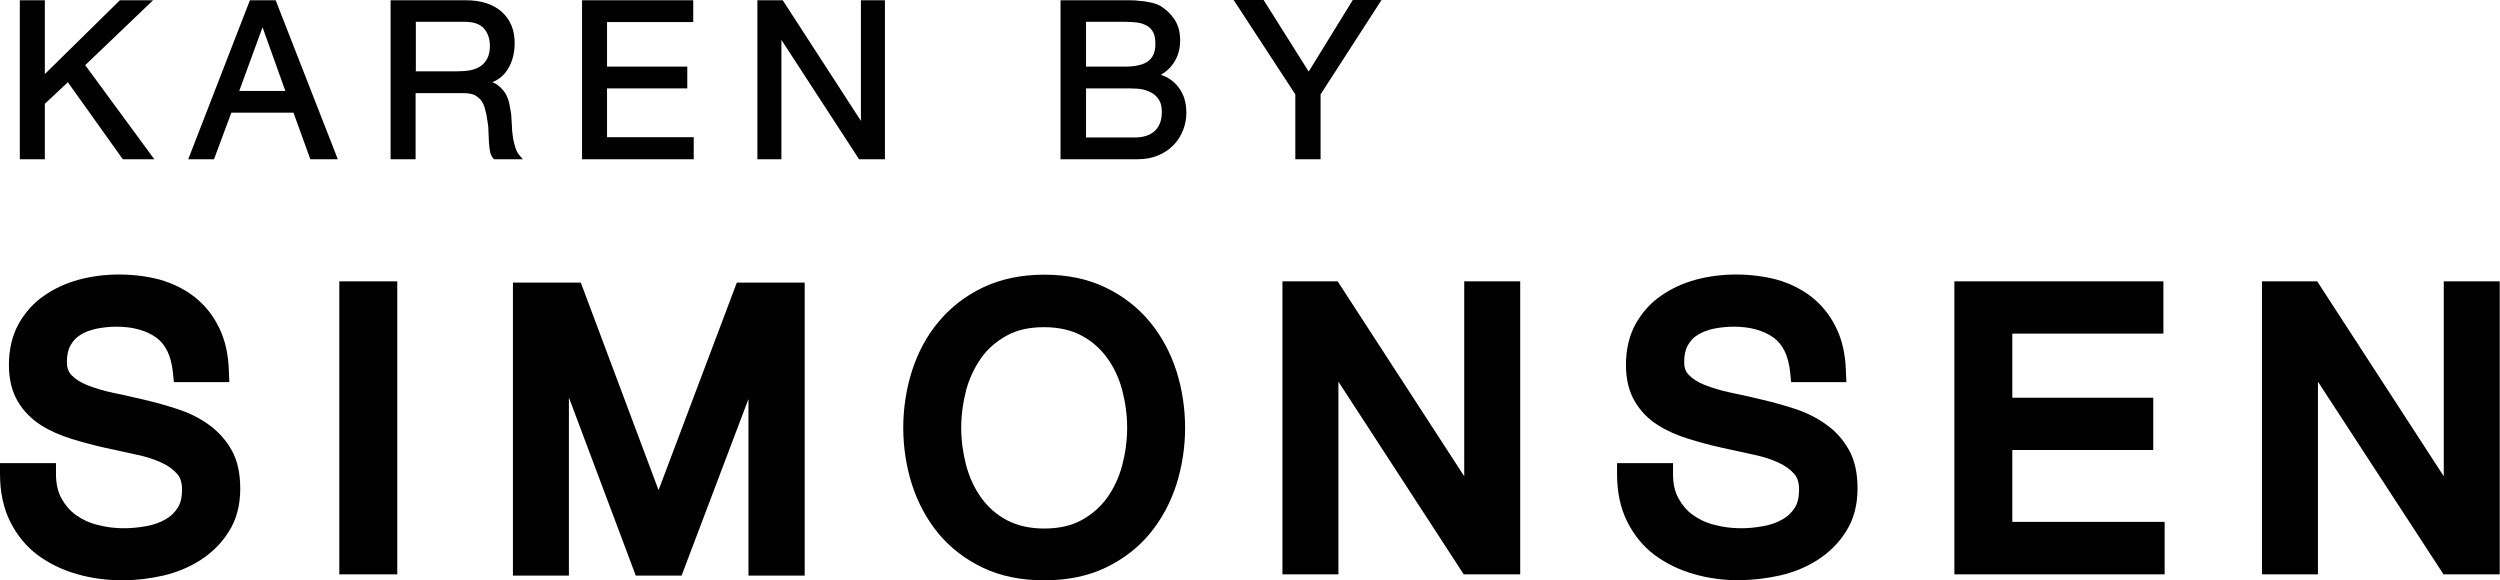 <?xml version="1.0" encoding="UTF-8" standalone="no"?>
<svg data-name="Layer 2" viewBox="0 0 107.704 25" version="1.1" width="107.704" height="25" xmlns="http://www.w3.org/2000/svg" xmlns:svg="http://www.w3.org/2000/svg">
	<defs>
		<style>
			.cls-1 {
			fill: #231f20;
			stroke-width: 0px;
			}
		</style>
	</defs>
	<g transform="matrix(1.067,0,0,1.067,0.011,0.011)">			
      <g style="fill:currentColor;stroke-width:0px;">
				<path d="M 4.96,23.42 C 4.31,23.42 3.68,23.34 3.1,23.17 2.5,23 1.97,22.74 1.51,22.4 1.04,22.05 0.67,21.59 0.4,21.05 0.13,20.51 -0.01,19.86 -0.01,19.13 v -0.44 h 2.26 v 0.44 c 0,0.38 0.07,0.71 0.22,0.98 0.15,0.27 0.34,0.5 0.58,0.67 0.25,0.18 0.54,0.32 0.87,0.4 0.63,0.17 1.31,0.18 1.99,0.05 C 6.19,21.18 6.45,21.09 6.67,20.96 6.87,20.85 7.03,20.7 7.16,20.5 7.28,20.32 7.34,20.07 7.34,19.76 7.34,19.49 7.28,19.28 7.15,19.13 6.99,18.95 6.78,18.79 6.51,18.67 6.21,18.53 5.86,18.42 5.47,18.34 5.05,18.25 4.62,18.15 4.19,18.06 3.75,17.96 3.3,17.84 2.88,17.71 2.43,17.57 2.01,17.39 1.65,17.16 1.26,16.91 0.94,16.59 0.71,16.2 0.47,15.8 0.35,15.3 0.35,14.72 c 0,-0.62 0.13,-1.18 0.39,-1.65 0.26,-0.46 0.6,-0.85 1.03,-1.14 0.41,-0.29 0.89,-0.51 1.41,-0.65 1.08,-0.29 2.28,-0.26 3.26,0 0.53,0.15 1.01,0.39 1.42,0.71 0.41,0.33 0.74,0.74 0.98,1.24 0.24,0.49 0.37,1.07 0.39,1.73 l 0.02,0.46 H 7.01 L 6.97,15.02 C 6.9,14.36 6.68,13.9 6.3,13.62 v 0 C 5.89,13.33 5.35,13.18 4.7,13.18 c -0.28,0 -0.55,0.03 -0.81,0.08 -0.24,0.05 -0.46,0.13 -0.65,0.25 -0.17,0.1 -0.3,0.24 -0.4,0.42 -0.1,0.17 -0.15,0.4 -0.15,0.68 0,0.22 0.06,0.39 0.18,0.52 0.15,0.16 0.37,0.3 0.64,0.41 0.31,0.12 0.66,0.23 1.05,0.31 0.42,0.09 0.85,0.18 1.29,0.29 0.44,0.1 0.89,0.23 1.32,0.37 0.46,0.15 0.88,0.36 1.24,0.62 0.38,0.27 0.7,0.62 0.93,1.03 0.24,0.42 0.35,0.95 0.35,1.56 0,0.66 -0.15,1.25 -0.46,1.73 C 8.94,21.92 8.55,22.3 8.09,22.6 7.64,22.89 7.13,23.1 6.58,23.23 6.04,23.35 5.5,23.42 4.97,23.42 Z" />
				<path d="M 16.03,23.18 H 13.69 V 11.35 h 2.34 z" />
				<path d="m 42.14,23.42 c -0.93,0 -1.76,-0.17 -2.47,-0.51 -0.71,-0.34 -1.31,-0.8 -1.79,-1.38 -0.47,-0.57 -0.83,-1.24 -1.07,-1.98 -0.23,-0.73 -0.35,-1.5 -0.35,-2.29 0,-0.79 0.12,-1.56 0.35,-2.29 0.24,-0.74 0.59,-1.41 1.07,-1.98 0.48,-0.58 1.08,-1.05 1.79,-1.39 0.71,-0.34 1.55,-0.52 2.48,-0.52 0.93,0 1.76,0.17 2.48,0.52 0.71,0.34 1.31,0.81 1.79,1.39 0.47,0.57 0.83,1.24 1.07,1.98 0.23,0.73 0.35,1.5 0.35,2.29 0,0.79 -0.12,1.56 -0.35,2.29 -0.24,0.74 -0.6,1.41 -1.07,1.98 -0.48,0.58 -1.08,1.04 -1.79,1.38 -0.71,0.34 -1.54,0.51 -2.47,0.51 z m 0,-10.22 c -0.59,0 -1.09,0.11 -1.5,0.34 -0.42,0.23 -0.77,0.53 -1.03,0.9 -0.27,0.38 -0.48,0.82 -0.61,1.3 -0.13,0.5 -0.2,1.01 -0.2,1.52 0,0.51 0.07,1.02 0.2,1.52 v 0 c 0.13,0.48 0.33,0.92 0.61,1.31 0.27,0.37 0.61,0.68 1.03,0.9 0.41,0.22 0.92,0.34 1.51,0.34 0.59,0 1.09,-0.11 1.51,-0.34 0.42,-0.23 0.76,-0.53 1.03,-0.9 0.27,-0.38 0.48,-0.82 0.61,-1.31 0.13,-0.5 0.2,-1.01 0.2,-1.52 0,-0.51 -0.07,-1.02 -0.2,-1.52 -0.13,-0.48 -0.33,-0.92 -0.61,-1.3 -0.27,-0.37 -0.61,-0.68 -1.03,-0.9 -0.41,-0.22 -0.92,-0.34 -1.51,-0.34 z" />
				<path d="M 61.37,23.18 H 59.09 L 54.03,15.4 v 7.78 H 51.77 V 11.35 H 54 l 5.11,7.87 v -7.87 h 2.26 z" />
				<path d="m 70.25,23.42 c -0.65,0 -1.28,-0.08 -1.86,-0.25 C 67.79,23 67.26,22.74 66.8,22.4 66.33,22.05 65.96,21.59 65.69,21.05 65.42,20.51 65.28,19.86 65.28,19.13 v -0.44 h 2.26 v 0.44 c 0,0.38 0.07,0.71 0.22,0.98 0.15,0.27 0.34,0.5 0.58,0.67 0.25,0.18 0.54,0.32 0.87,0.4 0.63,0.17 1.31,0.18 1.99,0.05 0.28,-0.05 0.54,-0.14 0.76,-0.27 0.2,-0.11 0.36,-0.26 0.49,-0.46 0.12,-0.18 0.18,-0.43 0.18,-0.74 0,-0.27 -0.06,-0.48 -0.19,-0.63 C 72.28,18.95 72.07,18.79 71.8,18.67 71.5,18.53 71.15,18.42 70.76,18.34 70.34,18.25 69.91,18.15 69.48,18.06 69.03,17.96 68.59,17.84 68.17,17.71 67.72,17.57 67.3,17.39 66.94,17.16 66.55,16.92 66.23,16.59 66,16.2 c -0.24,-0.4 -0.36,-0.9 -0.36,-1.48 0,-0.62 0.13,-1.18 0.39,-1.65 0.26,-0.46 0.6,-0.85 1.03,-1.14 0.41,-0.29 0.89,-0.51 1.41,-0.65 1.08,-0.29 2.28,-0.26 3.26,0 0.53,0.15 1.01,0.39 1.42,0.71 0.41,0.33 0.74,0.74 0.98,1.24 0.24,0.49 0.37,1.07 0.39,1.73 l 0.02,0.46 h -2.23 l -0.04,-0.4 C 72.2,14.36 71.98,13.9 71.6,13.62 71.19,13.33 70.65,13.18 70,13.18 c -0.28,0 -0.55,0.03 -0.81,0.08 -0.24,0.05 -0.46,0.13 -0.65,0.25 -0.17,0.1 -0.3,0.24 -0.4,0.42 -0.1,0.17 -0.15,0.4 -0.15,0.68 0,0.22 0.06,0.39 0.18,0.51 0.15,0.16 0.37,0.3 0.64,0.41 0.31,0.12 0.66,0.23 1.05,0.31 0.42,0.09 0.85,0.18 1.29,0.29 0.44,0.1 0.89,0.23 1.32,0.37 0.46,0.15 0.88,0.36 1.24,0.62 0.39,0.27 0.7,0.62 0.93,1.03 0.24,0.42 0.35,0.95 0.35,1.56 0,0.66 -0.15,1.25 -0.46,1.73 -0.29,0.47 -0.68,0.85 -1.14,1.15 -0.45,0.29 -0.96,0.5 -1.51,0.63 -0.54,0.12 -1.08,0.19 -1.61,0.19 z" />
				<path d="M 87.39,23.18 H 78.9 V 11.35 h 8.44 v 2.11 h -6.1 v 2.59 h 5.69 v 2.11 h -5.69 v 2.9 h 6.15 v 2.11 z" />
				<path d="M 100.93,23.18 H 98.65 L 93.58,15.4 v 7.78 H 91.32 V 11.35 h 2.23 l 5.11,7.87 v -7.87 h 2.26 v 11.83 z" />
				<path d="M 32.47,23.23 H 30.21 V 16.1 l -2.7,7.13 h -1.85 l -2.7,-7.19 v 7.19 H 20.7 V 11.4 h 2.74 l 3.14,8.38 3.16,-8.38 h 2.74 v 11.83 z" />
			</g>

			<g style="fill:currentColor;stroke-width:0px;">
				<path d="M 6.23,6.42 H 4.95 L 4.92,6.38 2.73,3.31 1.8,4.18 V 6.42 H 0.79 V 0 H 1.8 V 2.98 L 4.83,0 h 1.34 l -2.74,2.62 2.79,3.8 z" />
				
        <g style="fill:currentColor;stroke-width:0px;">
					<path d="M 13.63,6.42 H 12.52 L 11.84,4.54 H 9.33 L 8.63,6.42 H 7.59 L 10.08,0 h 1.04 z M 9.66,3.66 h 1.85 L 10.59,1.09 9.65,3.66 Z" />
					<path d="M 21.1,6.42 H 19.94 L 19.91,6.39 C 19.84,6.31 19.79,6.21 19.77,6.08 19.75,5.97 19.74,5.84 19.73,5.7 L 19.71,5.26 C 19.71,5.1 19.69,4.96 19.66,4.81 19.64,4.65 19.61,4.51 19.57,4.38 19.54,4.26 19.49,4.15 19.42,4.05 19.35,3.96 19.26,3.89 19.16,3.83 19.05,3.78 18.9,3.75 18.71,3.75 H 16.77 V 6.42 H 15.76 V 0 h 3.03 c 0.61,0 1.1,0.15 1.45,0.46 0.35,0.31 0.53,0.73 0.53,1.27 0,0.4 -0.09,0.75 -0.27,1.04 -0.14,0.24 -0.35,0.42 -0.63,0.54 0.08,0.03 0.16,0.07 0.22,0.12 0.12,0.09 0.22,0.2 0.3,0.32 0.07,0.12 0.13,0.26 0.16,0.41 0.03,0.15 0.06,0.3 0.08,0.45 0.01,0.16 0.02,0.31 0.03,0.47 0,0.15 0.02,0.3 0.04,0.45 0.02,0.15 0.06,0.29 0.1,0.42 0.04,0.13 0.1,0.24 0.18,0.33 l 0.13,0.15 z M 16.78,2.87 h 1.64 c 0.19,0 0.37,-0.01 0.54,-0.04 0.16,-0.03 0.3,-0.08 0.42,-0.16 0.12,-0.08 0.21,-0.18 0.28,-0.31 0.07,-0.13 0.11,-0.3 0.11,-0.51 0,-0.29 -0.08,-0.53 -0.24,-0.71 C 19.37,0.96 19.11,0.87 18.75,0.87 h -1.97 v 1.99 z" />
					<path d="M 28.01,6.42 H 23.49 V 0 h 4.49 V 0.88 H 24.5 v 1.8 h 3.24 V 3.56 H 24.5 V 5.53 H 28 v 0.88 z" />
					<path d="M 35.73,6.42 H 34.68 L 34.65,6.38 31.54,1.6 V 6.42 H 30.57 V 0 h 1.02 l 0.03,0.04 3.13,4.83 V 0 h 0.97 v 6.42 z" />
					<path d="M 45.92,6.42 H 42.81 V 0 h 2.35 c 0.13,0 0.28,0 0.44,0 0.15,0 0.31,0.01 0.46,0.03 0.15,0.01 0.29,0.04 0.43,0.07 0.14,0.03 0.27,0.08 0.37,0.14 0.21,0.13 0.4,0.31 0.55,0.53 0.15,0.23 0.23,0.51 0.23,0.85 0,0.35 -0.09,0.65 -0.26,0.91 -0.13,0.2 -0.31,0.36 -0.52,0.48 0.3,0.1 0.54,0.27 0.71,0.5 0.22,0.28 0.32,0.63 0.32,1.03 0,0.24 -0.04,0.47 -0.13,0.7 -0.09,0.22 -0.21,0.43 -0.38,0.6 C 47.21,6.02 47,6.16 46.76,6.26 46.51,6.37 46.23,6.42 45.91,6.42 Z M 43.83,5.54 h 1.99 c 0.34,0 0.61,-0.09 0.8,-0.27 C 46.81,5.09 46.9,4.84 46.9,4.51 46.9,4.32 46.87,4.17 46.8,4.05 46.73,3.93 46.64,3.83 46.53,3.76 46.41,3.69 46.28,3.64 46.13,3.6 45.98,3.57 45.81,3.56 45.64,3.56 h -1.8 v 1.97 z m 0,-2.86 h 1.57 c 0.45,0 0.77,-0.08 0.96,-0.23 C 46.55,2.3 46.64,2.08 46.64,1.77 46.64,1.56 46.61,1.4 46.55,1.29 46.49,1.18 46.41,1.09 46.3,1.03 46.19,0.97 46.06,0.92 45.91,0.9 45.75,0.88 45.58,0.87 45.41,0.87 h -1.57 v 1.8 z" />
					<path d="M 53.3,6.42 H 52.29 V 3.8 L 49.8,-0.01 h 1.21 l 1.82,2.89 1.78,-2.89 h 1.16 L 53.31,3.8 v 2.62 z" />
				</g>
			</g>
	</g>
</svg>
